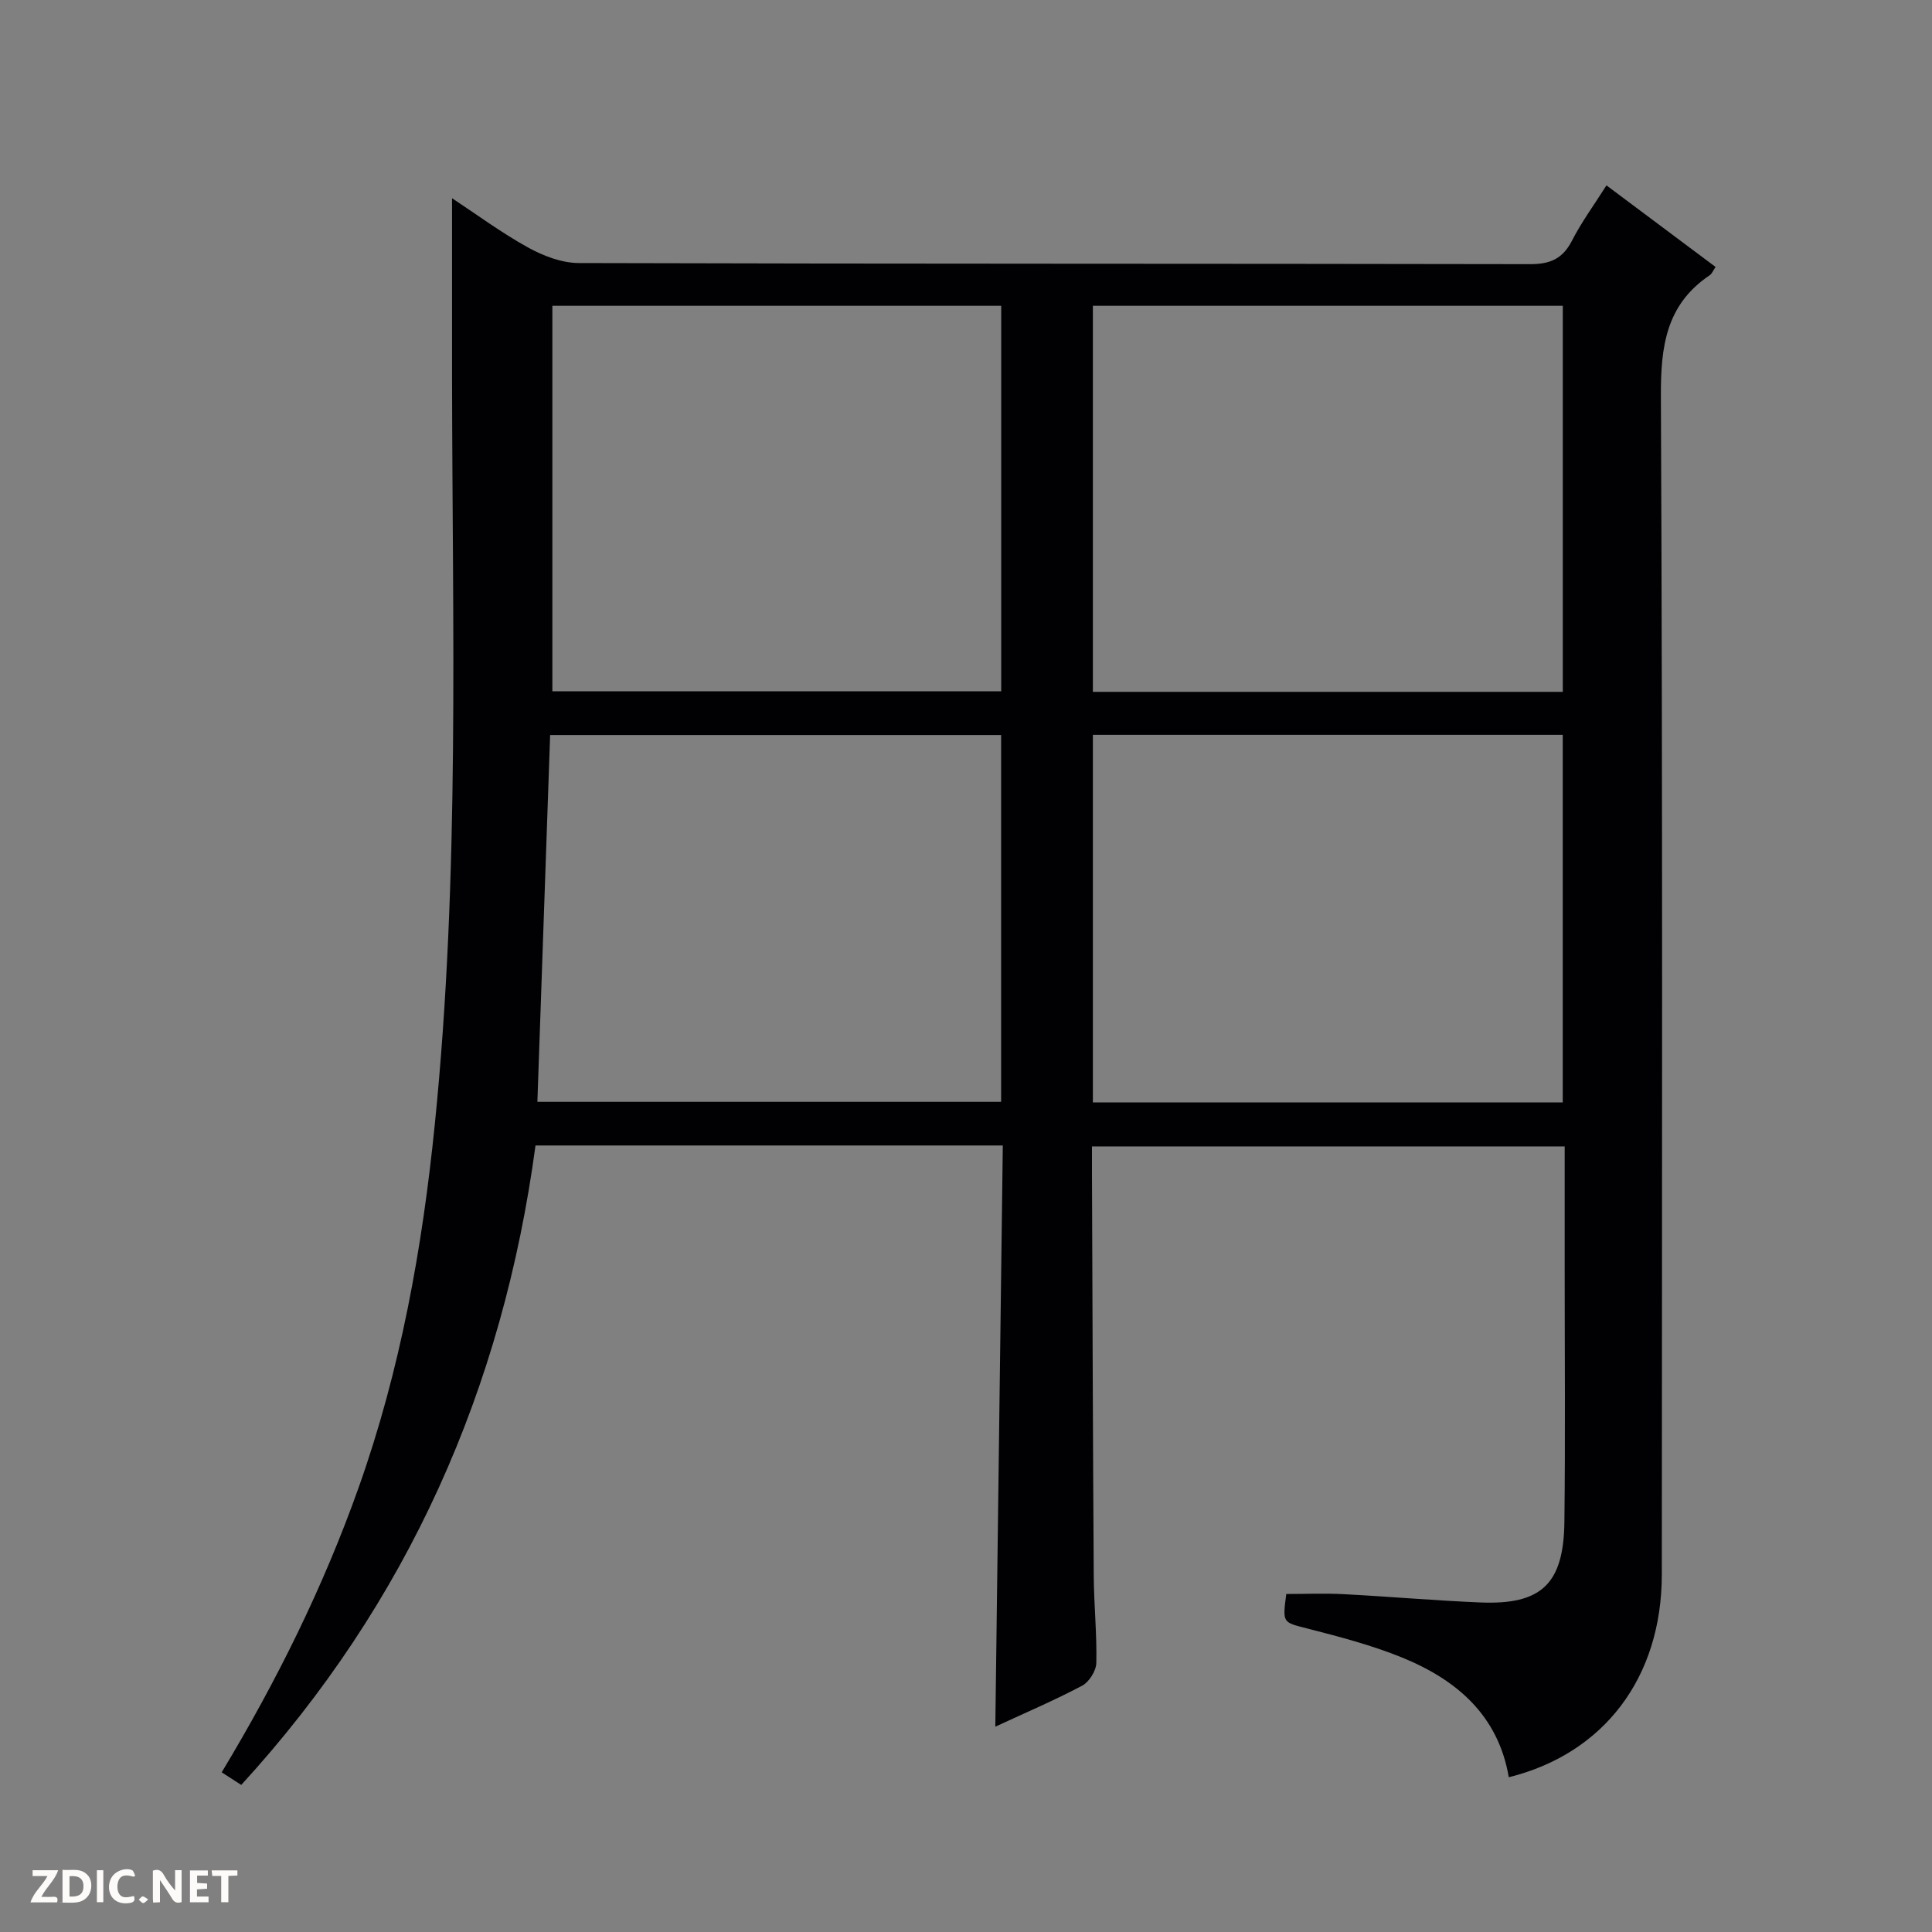 <svg enable-background="new 0 0 400 400" viewBox="0 0 400 400" xmlns="http://www.w3.org/2000/svg"><rect x="0" y="0" width="400" height="400" fill="#808080" stroke="none"/><g fill="#fcfbfa"><path d="m37.59 393.81c-.92.31-1.52.05-2-.78-.7-1.2-1.52-2.34-2.47-3.78v4.59c-.55.03-.95.05-1.41.07-.03-.37-.06-.64-.06-.91 0-1.91 0-3.81 0-5.7 1.13-.41 1.77-.03 2.29.91.62 1.11 1.38 2.14 2.31 3.19v-4.2h1.35v6.61z"/><path d="m12.94 393.88v-6.75c1.9.19 3.93-.54 5.37 1.29.8 1.01.78 2.88.03 3.97-1.37 1.97-3.4 1.51-6.4 1.49m2.45-1.22c2.04.12 2.92-.58 2.89-2.21-.03-1.51-.98-2.19-2.89-2z"/><path d="m11.81 393.87h-5.49c.68-2.18 2.47-3.48 3.51-5.45h-3.08v-1.21h5.29c-.71 2.13-2.44 3.48-3.47 5.51.86 0 1.63.04 2.39-.01.79-.05 1.14.21.85 1.16"/><path d="m39.33 393.86v-6.61h3.7v1.07h-2.22v1.52c.68.04 1.34.09 2.07.13v1.07c-.72.05-1.38.09-2.1.14v1.48h2.4v1.19h-3.85z"/><path d="m27.71 388.56c-1.15-.3-2.46-.61-3.1.64-.37.73-.41 1.93-.06 2.67.63 1.35 1.99.93 3.17.68.35.94-.01 1.32-.93 1.46-1.62.25-3.05-.27-3.76-1.48-.73-1.24-.6-3.03.31-4.17.88-1.11 2.71-1.7 4-1.16.32.13.44.74.65 1.12-.1.08-.19.16-.28.24"/><path d="m49.15 387.24v1.07c-.59.02-1.17.05-1.87.08v5.44h-1.48v-5.44h-1.85c-.05-.4-.08-.73-.13-1.15z"/><path d="m20.06 387.21h1.33v6.62h-1.33z"/><path d="m30.68 393.25c-.39.38-.8.79-1.05.76-.32-.05-.6-.45-.9-.7.26-.24.51-.64.8-.67.29-.04.62.3 1.15.61"/></g><path d="m207.62 237.16c-32.59 0-64.39 0-96.75 0-6.76 50.26-26.37 94.64-60.92 132.39-1.45-.93-2.65-1.71-4.05-2.61 11.39-18.91 21.03-38.35 28.34-58.93 8.68-24.41 13.2-49.63 15.79-75.32 5.21-51.48 3.62-103.1 3.56-154.69-.01-12.13 0-24.26 0-36.96 5.06 3.33 10.18 7.13 15.72 10.19 3.16 1.75 6.99 3.22 10.53 3.23 65.65.19 131.3.1 196.95.23 4.19.01 6.76-1.13 8.68-4.88 1.96-3.83 4.54-7.33 7.13-11.43 7.61 5.69 15.02 11.23 22.59 16.89-.5.72-.74 1.4-1.22 1.72-9.06 6.09-10.15 14.79-10.1 25.06.37 81.31.23 162.63.19 243.94-.01 21.3-11.94 37.07-31.68 41.97-2.19-12.85-10.84-20.21-22.13-24.8-6.27-2.55-12.9-4.28-19.48-5.97-5.2-1.34-5.27-1.06-4.46-7.17 3.9 0 7.85-.17 11.78.03 9.46.49 18.91 1.33 28.37 1.72 12.64.53 17.27-3.79 17.43-16.64.21-17.49.06-34.99.06-52.49 0-8.31 0-16.62 0-25.29-32.67 0-65.02 0-97.87 0 0 1.96-.01 3.75 0 5.54.11 27.82.19 55.65.37 83.47.04 5.98.67 11.96.53 17.94-.04 1.63-1.48 3.93-2.93 4.7-5.65 3-11.57 5.52-17.98 8.49.51-40.45 1.03-80.14 1.55-120.33zm115.94-93.92c0-26.88 0-53.42 0-79.93-32.61 0-64.84 0-97.29 0v79.93zm-116.27-79.93c-31.18 0-62.05 0-92.93 0v79.82h92.93c0-26.89 0-53.3 0-79.82zm18.98 88.83v76.1h97.28c0-25.57 0-50.78 0-76.1-32.5 0-64.62 0-97.28 0zm-112.37.04c-.89 25.58-1.77 50.76-2.64 75.94h96.01c0-25.57 0-50.67 0-75.94-31.11 0-61.89 0-93.37 0z" fill="#010104"/></svg>